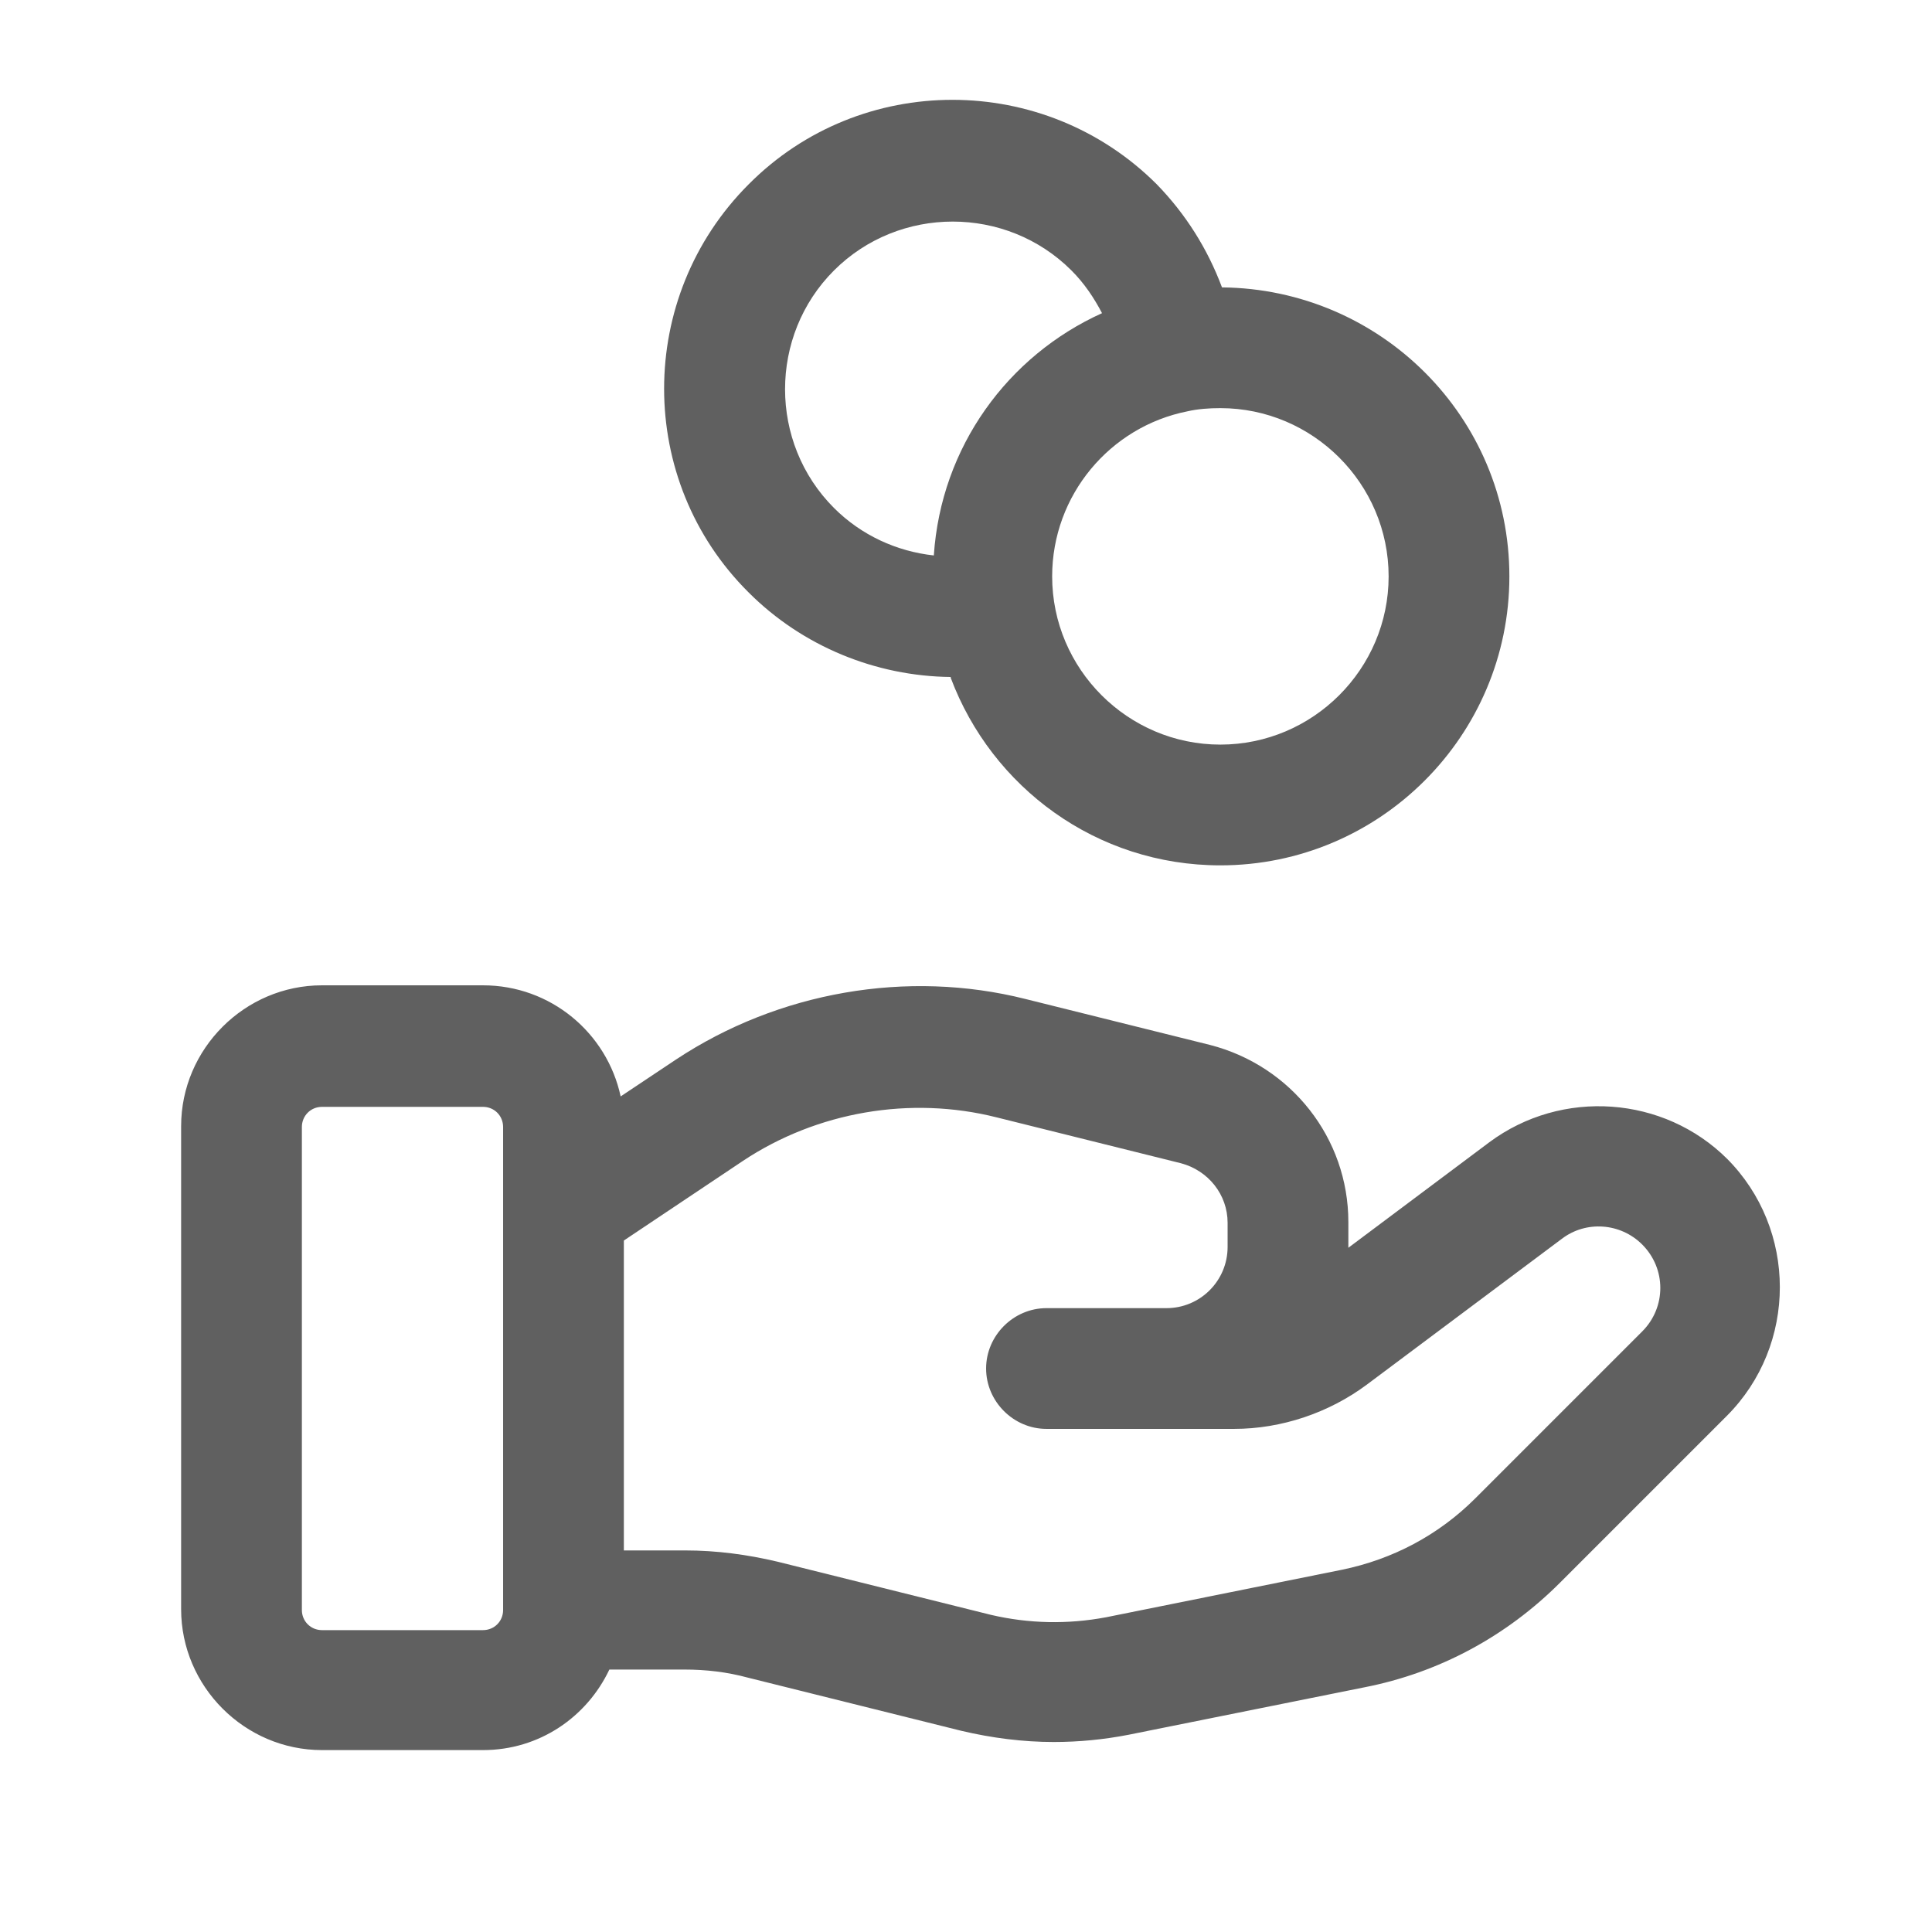 <svg width="32" height="32" viewBox="0 0 32 32" fill="none" xmlns="http://www.w3.org/2000/svg">
<path d="M28.613 19.2C27.56 18.147 25.867 18.027 24.667 18.92L22.333 20.667C22.333 20.667 22.333 20.653 22.333 20.64V20.24C22.333 18.853 21.387 17.653 20.04 17.307L16.987 16.547C15.027 16.053 12.893 16.427 11.2 17.547L10.28 18.16C10.053 17.107 9.12 16.32 8 16.32H5.333C4.053 16.32 3 17.373 3 18.653V26.653C3 27.933 4.053 28.987 5.333 28.987H8C8.933 28.987 9.72 28.44 10.093 27.653H11.333C11.693 27.653 12.04 27.693 12.387 27.787L15.92 28.667C16.427 28.787 16.947 28.853 17.453 28.853C17.867 28.853 18.28 28.813 18.693 28.733L22.6 27.947C23.827 27.707 24.947 27.107 25.84 26.213L28.6 23.453C29.773 22.28 29.773 20.36 28.6 19.187L28.613 19.2ZM8 27H5.333C5.147 27 5 26.853 5 26.667V18.667C5 18.48 5.147 18.333 5.333 18.333H8C8.187 18.333 8.333 18.48 8.333 18.667V26.667C8.333 26.853 8.187 27 8 27ZM27.2 22.053L24.44 24.813C23.827 25.427 23.067 25.827 22.227 26L18.32 26.787C17.68 26.907 17.04 26.893 16.413 26.747L12.88 25.867C12.373 25.747 11.867 25.68 11.347 25.68H10.333V20.547L12.307 19.227C13.533 18.413 15.08 18.147 16.507 18.507L19.56 19.267C20.013 19.387 20.333 19.787 20.333 20.253V20.653C20.333 21.213 19.88 21.667 19.32 21.667H17.333C16.787 21.667 16.333 22.12 16.333 22.667C16.333 23.213 16.787 23.667 17.333 23.667H20.44C21.227 23.667 22.013 23.4 22.64 22.933L25.867 20.52C26.267 20.213 26.84 20.253 27.2 20.613C27.6 21.013 27.6 21.653 27.2 22.053Z" fill="#606060"/>
<path d="M15.747 11.227C16.427 13.04 18.16 14.333 20.213 14.333C22.853 14.333 25 12.187 25 9.547C25 6.907 22.867 4.787 20.24 4.76C20 4.12 19.64 3.547 19.16 3.053C17.293 1.187 14.253 1.187 12.4 3.053C10.533 4.92 10.533 7.96 12.4 9.813C13.293 10.707 14.507 11.2 15.747 11.213V11.227ZM23 9.547C23 11.08 21.747 12.333 20.213 12.333C18.68 12.333 17.427 11.08 17.427 9.547C17.427 8.2 18.387 7.067 19.667 6.813C19.84 6.773 20.027 6.76 20.213 6.76C21.747 6.76 23 8.013 23 9.547ZM13.813 4.48C14.893 3.4 16.667 3.4 17.747 4.48C17.96 4.693 18.12 4.933 18.253 5.187C16.693 5.893 15.587 7.4 15.467 9.2C14.853 9.133 14.267 8.867 13.813 8.413C12.733 7.333 12.733 5.56 13.813 4.48Z" fill="#606060"/>
</svg>
